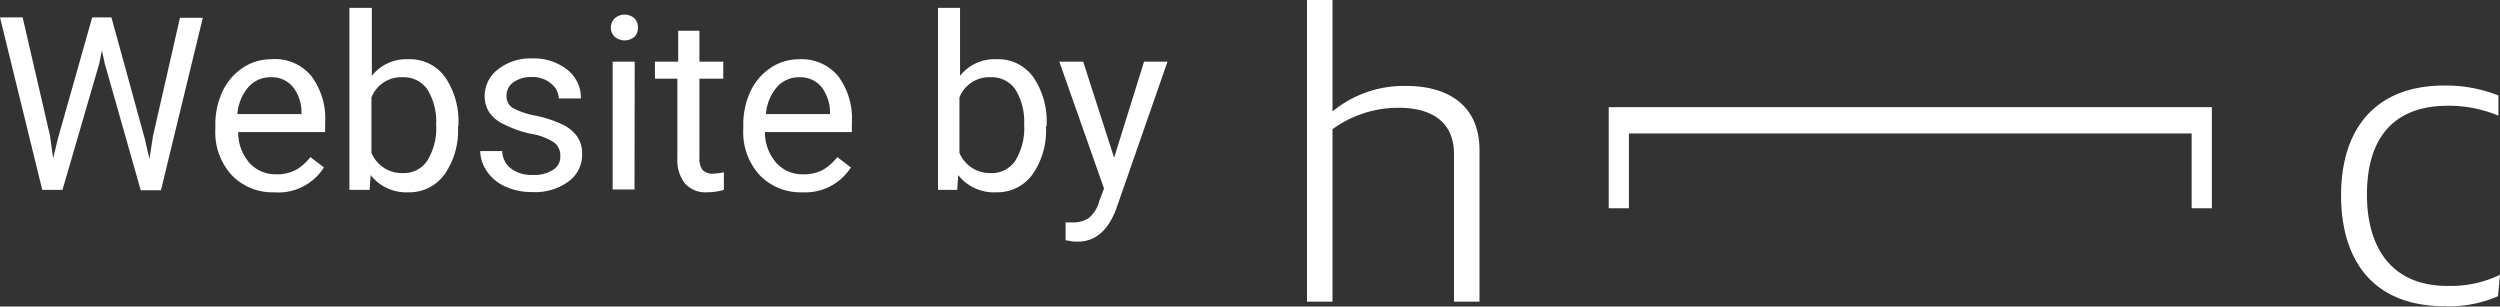 <svg data-name="Ebene 1" xmlns="http://www.w3.org/2000/svg" viewBox="0 0 123.64 15.16"><rect x="0" y="0" width="123.64" height="15.16" fill="#333333" stroke="none"/><defs><style>.cls-1{fill:#fff;}</style></defs><title>HellCompany_Logo_neg</title><path class="cls-1" d="M67.25,3.86h1.26V9.37a5.56,5.56,0,0,1,3.63-1.26c2.21,0,3.64,1.06,3.64,3.17v7.5H74.52V11.49c0-1.59-1.08-2.3-2.75-2.3a5.53,5.53,0,0,0-3.26,1.06v8.53H67.25Z" transform="translate(-2.61 -3.86)"/><path class="cls-1" d="M123.48,19c-3.46,0-5.09-2.22-5.09-5.48s1.67-5.43,5.11-5.43a7.07,7.07,0,0,1,2.67.49v1a6.35,6.35,0,0,0-2.5-.49c-2.71,0-4,1.63-4,4.39S121,18,123.64,18a5.63,5.63,0,0,0,2.61-.55l-.1,1.06A6,6,0,0,1,123.48,19Z" transform="translate(-2.61 -3.86)"/><path class="cls-1" d="M82.17,14.16v-5H112v5h-1v-3.7H83.17v3.7Z" transform="translate(-2.61 -3.86)"/><path class="cls-1" d="M5.08,10.56l.16,1.13.24-1L7.17,4.72h.95l1.65,6,.23,1,.18-1.15,1.33-5.83h1.13l-2.07,8.53h-1L7.79,7l-.14-.65L7.52,7,5.7,13.25h-1L2.61,4.72H3.73Z" transform="translate(-2.61 -3.86)"/><path class="cls-1" d="M16.17,13.37a2.79,2.79,0,0,1-2.1-.85,3.13,3.13,0,0,1-.81-2.26v-.2a3.85,3.85,0,0,1,.36-1.69,2.86,2.86,0,0,1,1-1.16A2.52,2.52,0,0,1,16,6.79,2.34,2.34,0,0,1,18,7.61a3.5,3.5,0,0,1,.69,2.33v.45h-4.3a2.29,2.29,0,0,0,.55,1.52,1.74,1.74,0,0,0,1.33.57,2,2,0,0,0,1-.23,2.54,2.54,0,0,0,.69-.62l.67.51A2.66,2.66,0,0,1,16.17,13.37ZM16,7.68a1.44,1.44,0,0,0-1.1.48,2.32,2.32,0,0,0-.55,1.34h3.17V9.42a2,2,0,0,0-.44-1.28A1.36,1.36,0,0,0,16,7.68Z" transform="translate(-2.61 -3.86)"/><path class="cls-1" d="M25.26,10.15a3.76,3.76,0,0,1-.67,2.34,2.14,2.14,0,0,1-1.79.88,2.24,2.24,0,0,1-1.86-.85l-.05.73h-1v-9H21V7.61a2.17,2.17,0,0,1,1.81-.82,2.13,2.13,0,0,1,1.81.88,3.86,3.86,0,0,1,.66,2.39ZM24.18,10a3,3,0,0,0-.43-1.71,1.41,1.41,0,0,0-1.23-.61,1.58,1.58,0,0,0-1.54,1v2.74a1.63,1.63,0,0,0,1.55,1,1.39,1.39,0,0,0,1.21-.61A3.07,3.07,0,0,0,24.18,10Z" transform="translate(-2.61 -3.86)"/><path class="cls-1" d="M30.32,11.57a.8.8,0,0,0-.33-.68,3,3,0,0,0-1.16-.42A5.42,5.42,0,0,1,27.52,10a1.75,1.75,0,0,1-.71-.58,1.45,1.45,0,0,1-.23-.81,1.65,1.65,0,0,1,.66-1.32,2.57,2.57,0,0,1,1.68-.54,2.66,2.66,0,0,1,1.75.56,1.76,1.76,0,0,1,.67,1.42H30.25A1,1,0,0,0,29.87,8a1.39,1.39,0,0,0-.95-.33,1.48,1.48,0,0,0-.92.26.8.8,0,0,0-.34.68.68.68,0,0,0,.31.59,3.91,3.91,0,0,0,1.12.38,5.67,5.67,0,0,1,1.32.43,1.88,1.88,0,0,1,.75.61,1.48,1.48,0,0,1,.24.86,1.62,1.62,0,0,1-.68,1.36,2.79,2.79,0,0,1-1.76.52,3.19,3.19,0,0,1-1.35-.27,2.16,2.16,0,0,1-.92-.76,1.81,1.81,0,0,1-.33-1h1.09a1.08,1.08,0,0,0,.43.86,1.65,1.65,0,0,0,1.08.32,1.67,1.67,0,0,0,1-.25A.75.75,0,0,0,30.32,11.57Z" transform="translate(-2.61 -3.86)"/><path class="cls-1" d="M32.82,5.23A.64.64,0,0,1,33,4.78a.73.73,0,0,1,1,0,.64.64,0,0,1,.16.45.63.63,0,0,1-.16.44.76.76,0,0,1-1,0A.63.63,0,0,1,32.82,5.23Zm1.17,8H32.91V6.91H34Z" transform="translate(-2.61 -3.86)"/><path class="cls-1" d="M37.2,5.38V6.91h1.18v.84H37.2v3.93a.94.94,0,0,0,.15.58.7.7,0,0,0,.54.19,3.27,3.27,0,0,0,.52-.07v.87a3.08,3.08,0,0,1-.83.12,1.37,1.37,0,0,1-1.1-.44,1.88,1.88,0,0,1-.37-1.25V7.75H35V6.91h1.15V5.38Z" transform="translate(-2.61 -3.86)"/><path class="cls-1" d="M42.28,13.37a2.79,2.79,0,0,1-2.1-.85,3.13,3.13,0,0,1-.81-2.26v-.2a3.85,3.85,0,0,1,.36-1.69,2.86,2.86,0,0,1,1-1.16,2.52,2.52,0,0,1,1.4-.42,2.35,2.35,0,0,1,1.92.82,3.5,3.5,0,0,1,.69,2.33v.45h-4.3A2.29,2.29,0,0,0,41,11.91a1.72,1.72,0,0,0,1.33.57,2,2,0,0,0,1-.23,2.7,2.7,0,0,0,.69-.62l.67.51A2.67,2.67,0,0,1,42.28,13.37Zm-.14-5.69a1.44,1.44,0,0,0-1.1.48,2.32,2.32,0,0,0-.55,1.34h3.17V9.42a2.08,2.08,0,0,0-.44-1.28A1.36,1.36,0,0,0,42.14,7.68Z" transform="translate(-2.61 -3.86)"/><path class="cls-1" d="M54.34,10.15a3.76,3.76,0,0,1-.67,2.34,2.14,2.14,0,0,1-1.79.88A2.24,2.24,0,0,1,50,12.52l-.05.73H49v-9h1.09V7.61a2.17,2.17,0,0,1,1.81-.82,2.13,2.13,0,0,1,1.81.88,3.86,3.86,0,0,1,.66,2.39ZM53.26,10a3,3,0,0,0-.43-1.71,1.41,1.41,0,0,0-1.23-.61,1.58,1.58,0,0,0-1.54,1v2.74a1.63,1.63,0,0,0,1.55,1,1.39,1.39,0,0,0,1.21-.61A3.07,3.07,0,0,0,53.26,10Z" transform="translate(-2.61 -3.86)"/><path class="cls-1" d="M57.71,11.66l1.48-4.75h1.16L57.8,14.23c-.39,1-1,1.58-1.88,1.58l-.2,0-.41-.07v-.88l.3,0a1.41,1.41,0,0,0,.85-.22,1.57,1.57,0,0,0,.51-.82l.24-.64L55,6.91h1.18Z" transform="translate(-2.61 -3.86)"/></svg>